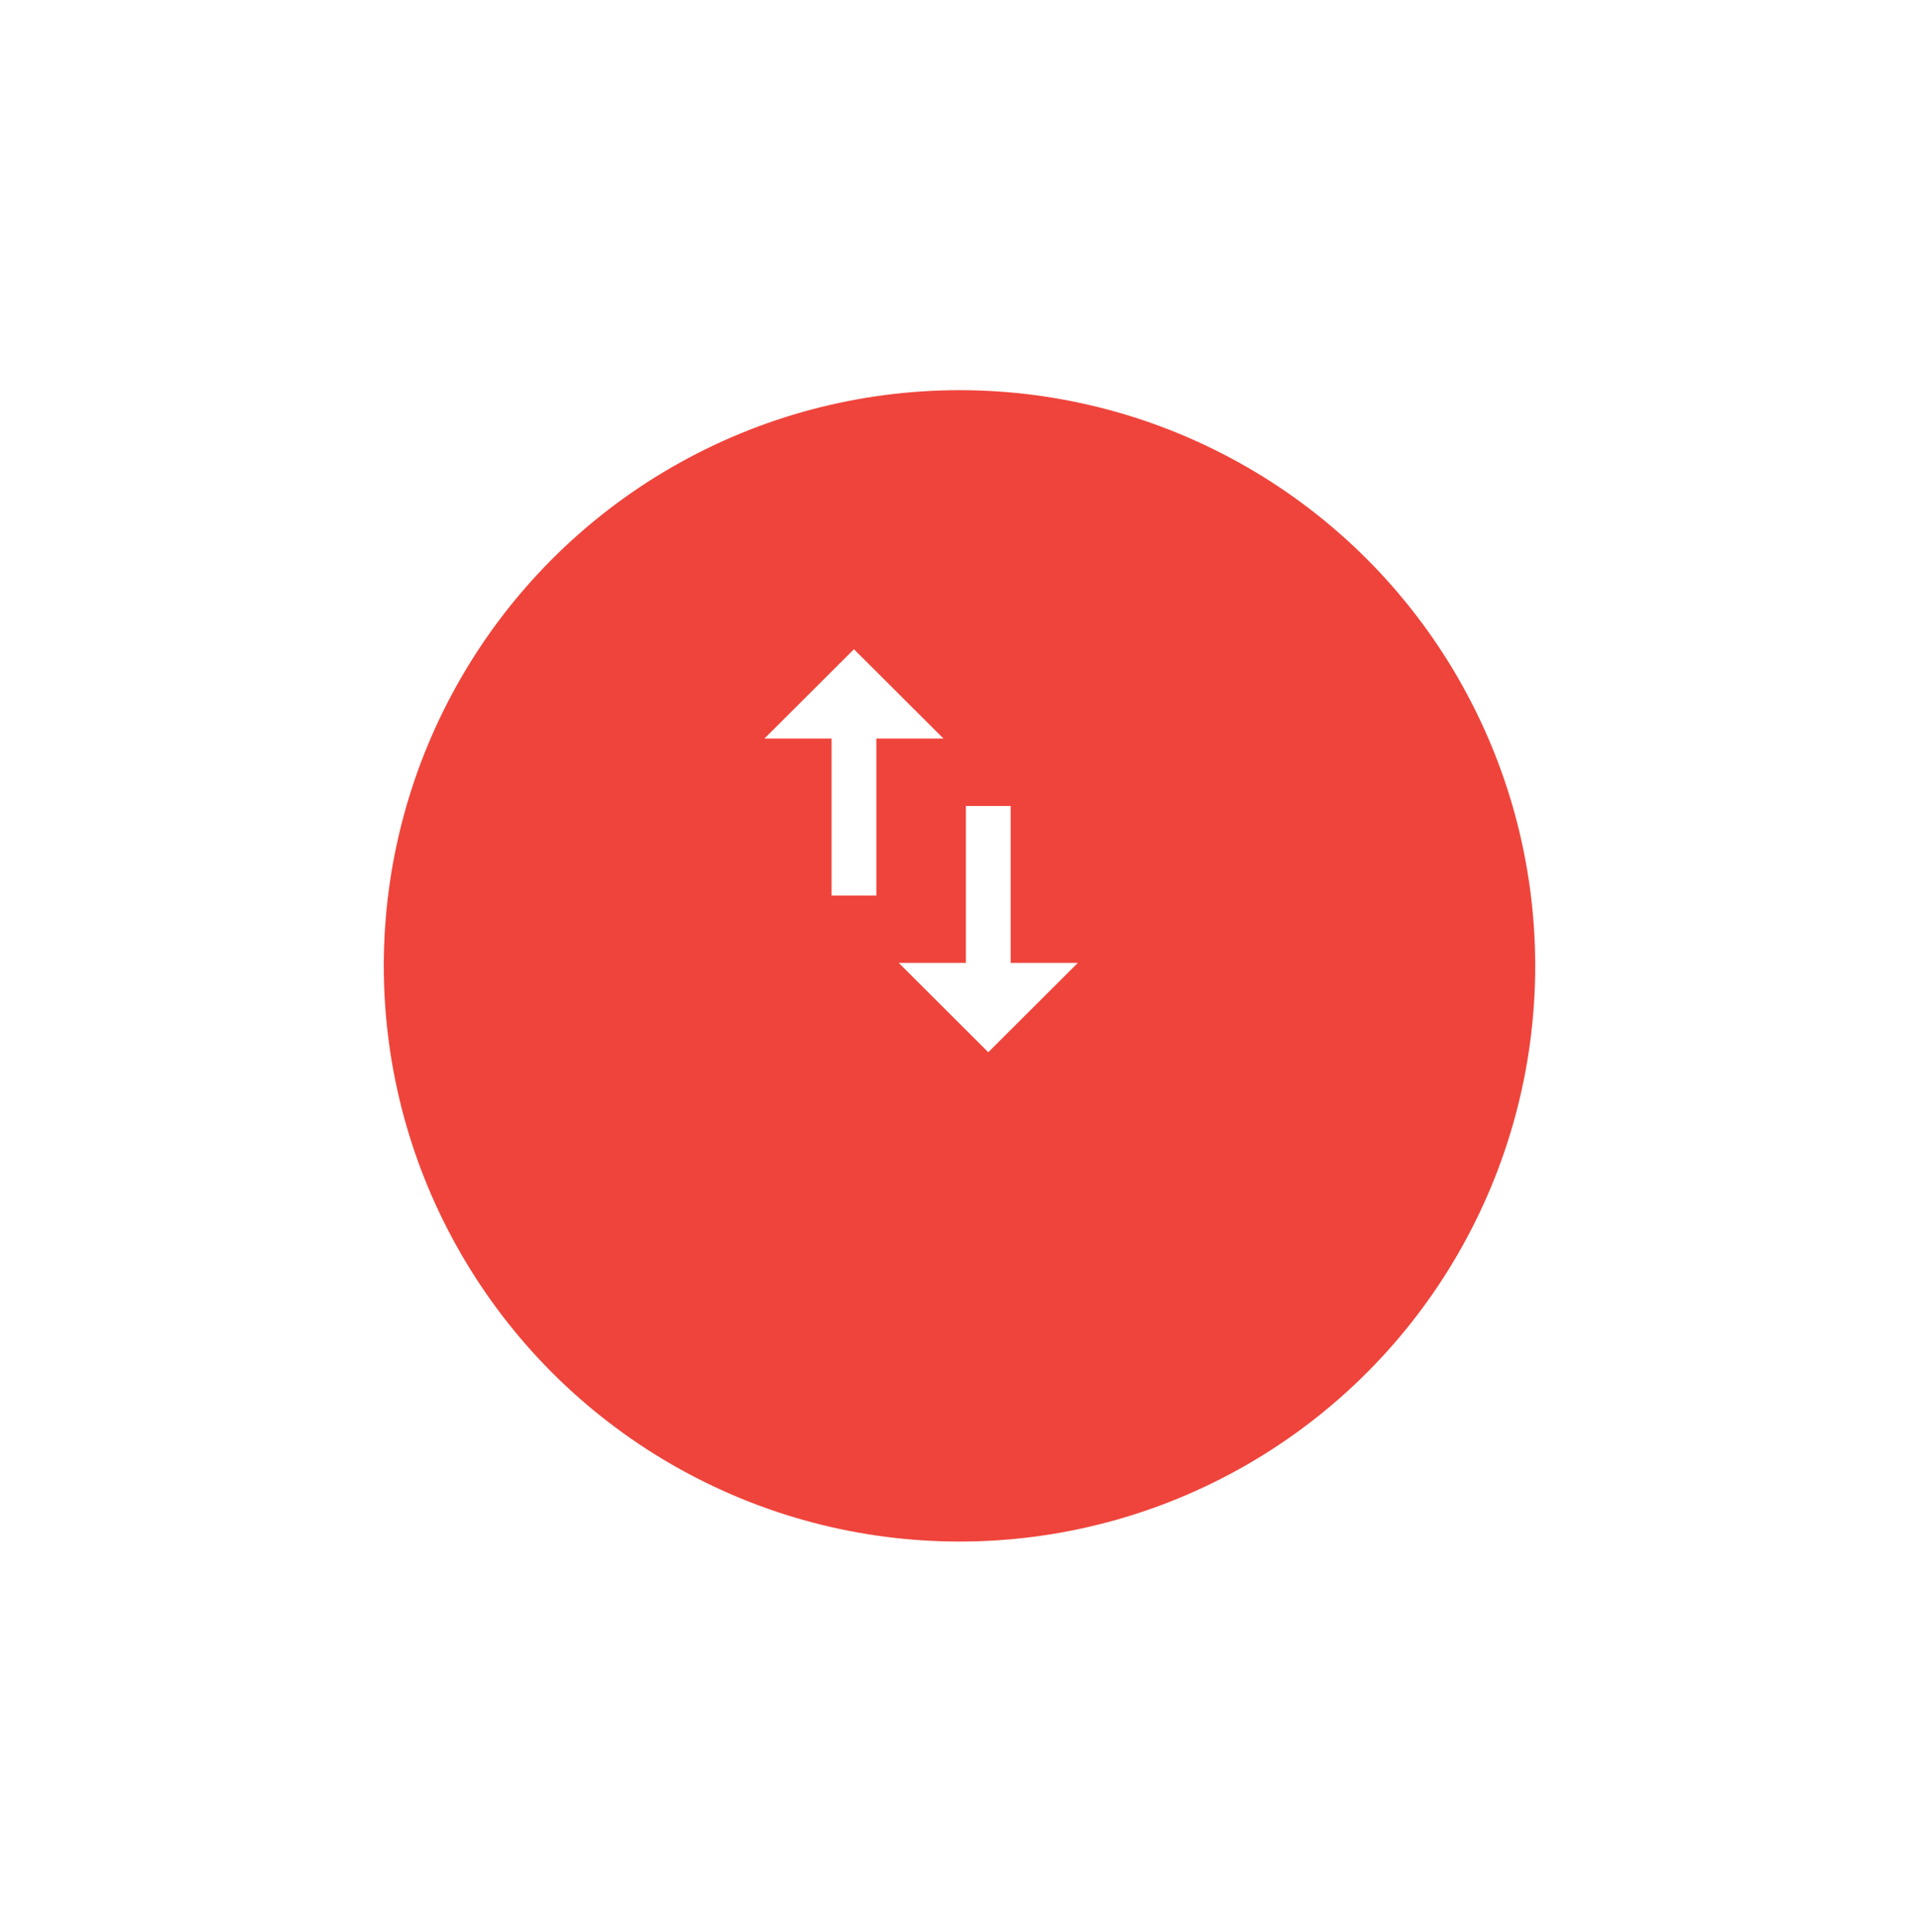 <svg width="150" height="151" viewBox="0 0 150 151" fill="none" xmlns="http://www.w3.org/2000/svg">
<g filter="url(#filter0_d_143_10176)">
<circle cx="71" cy="65.5" r="45" fill="#EF443B"/>
</g>
<path d="M79 75.267V63H75.5V75.267H70.25L77.25 82.25L84.25 75.267H79ZM66.75 50.75L59.75 57.733H65V70H68.5V57.733H73.75L66.75 50.75ZM79 75.267V63H75.5V75.267H70.25L77.25 82.25L84.25 75.267H79ZM66.75 50.75L59.75 57.733H65V70H68.5V57.733H73.75L66.75 50.75Z" fill="white"/>
<defs>
<filter id="filter0_d_143_10176" x="0" y="0.5" width="150" height="150" filterUnits="userSpaceOnUse" color-interpolation-filters="sRGB">
<feFlood flood-opacity="0" result="BackgroundImageFix"/>
<feColorMatrix in="SourceAlpha" type="matrix" values="0 0 0 0 0 0 0 0 0 0 0 0 0 0 0 0 0 0 127 0" result="hardAlpha"/>
<feOffset dx="4" dy="10"/>
<feGaussianBlur stdDeviation="15"/>
<feComposite in2="hardAlpha" operator="out"/>
<feColorMatrix type="matrix" values="0 0 0 0 0.937 0 0 0 0 0.267 0 0 0 0 0.231 0 0 0 0.25 0"/>
<feBlend mode="normal" in2="BackgroundImageFix" result="effect1_dropShadow_143_10176"/>
<feBlend mode="normal" in="SourceGraphic" in2="effect1_dropShadow_143_10176" result="shape"/>
</filter>
</defs>
</svg>
